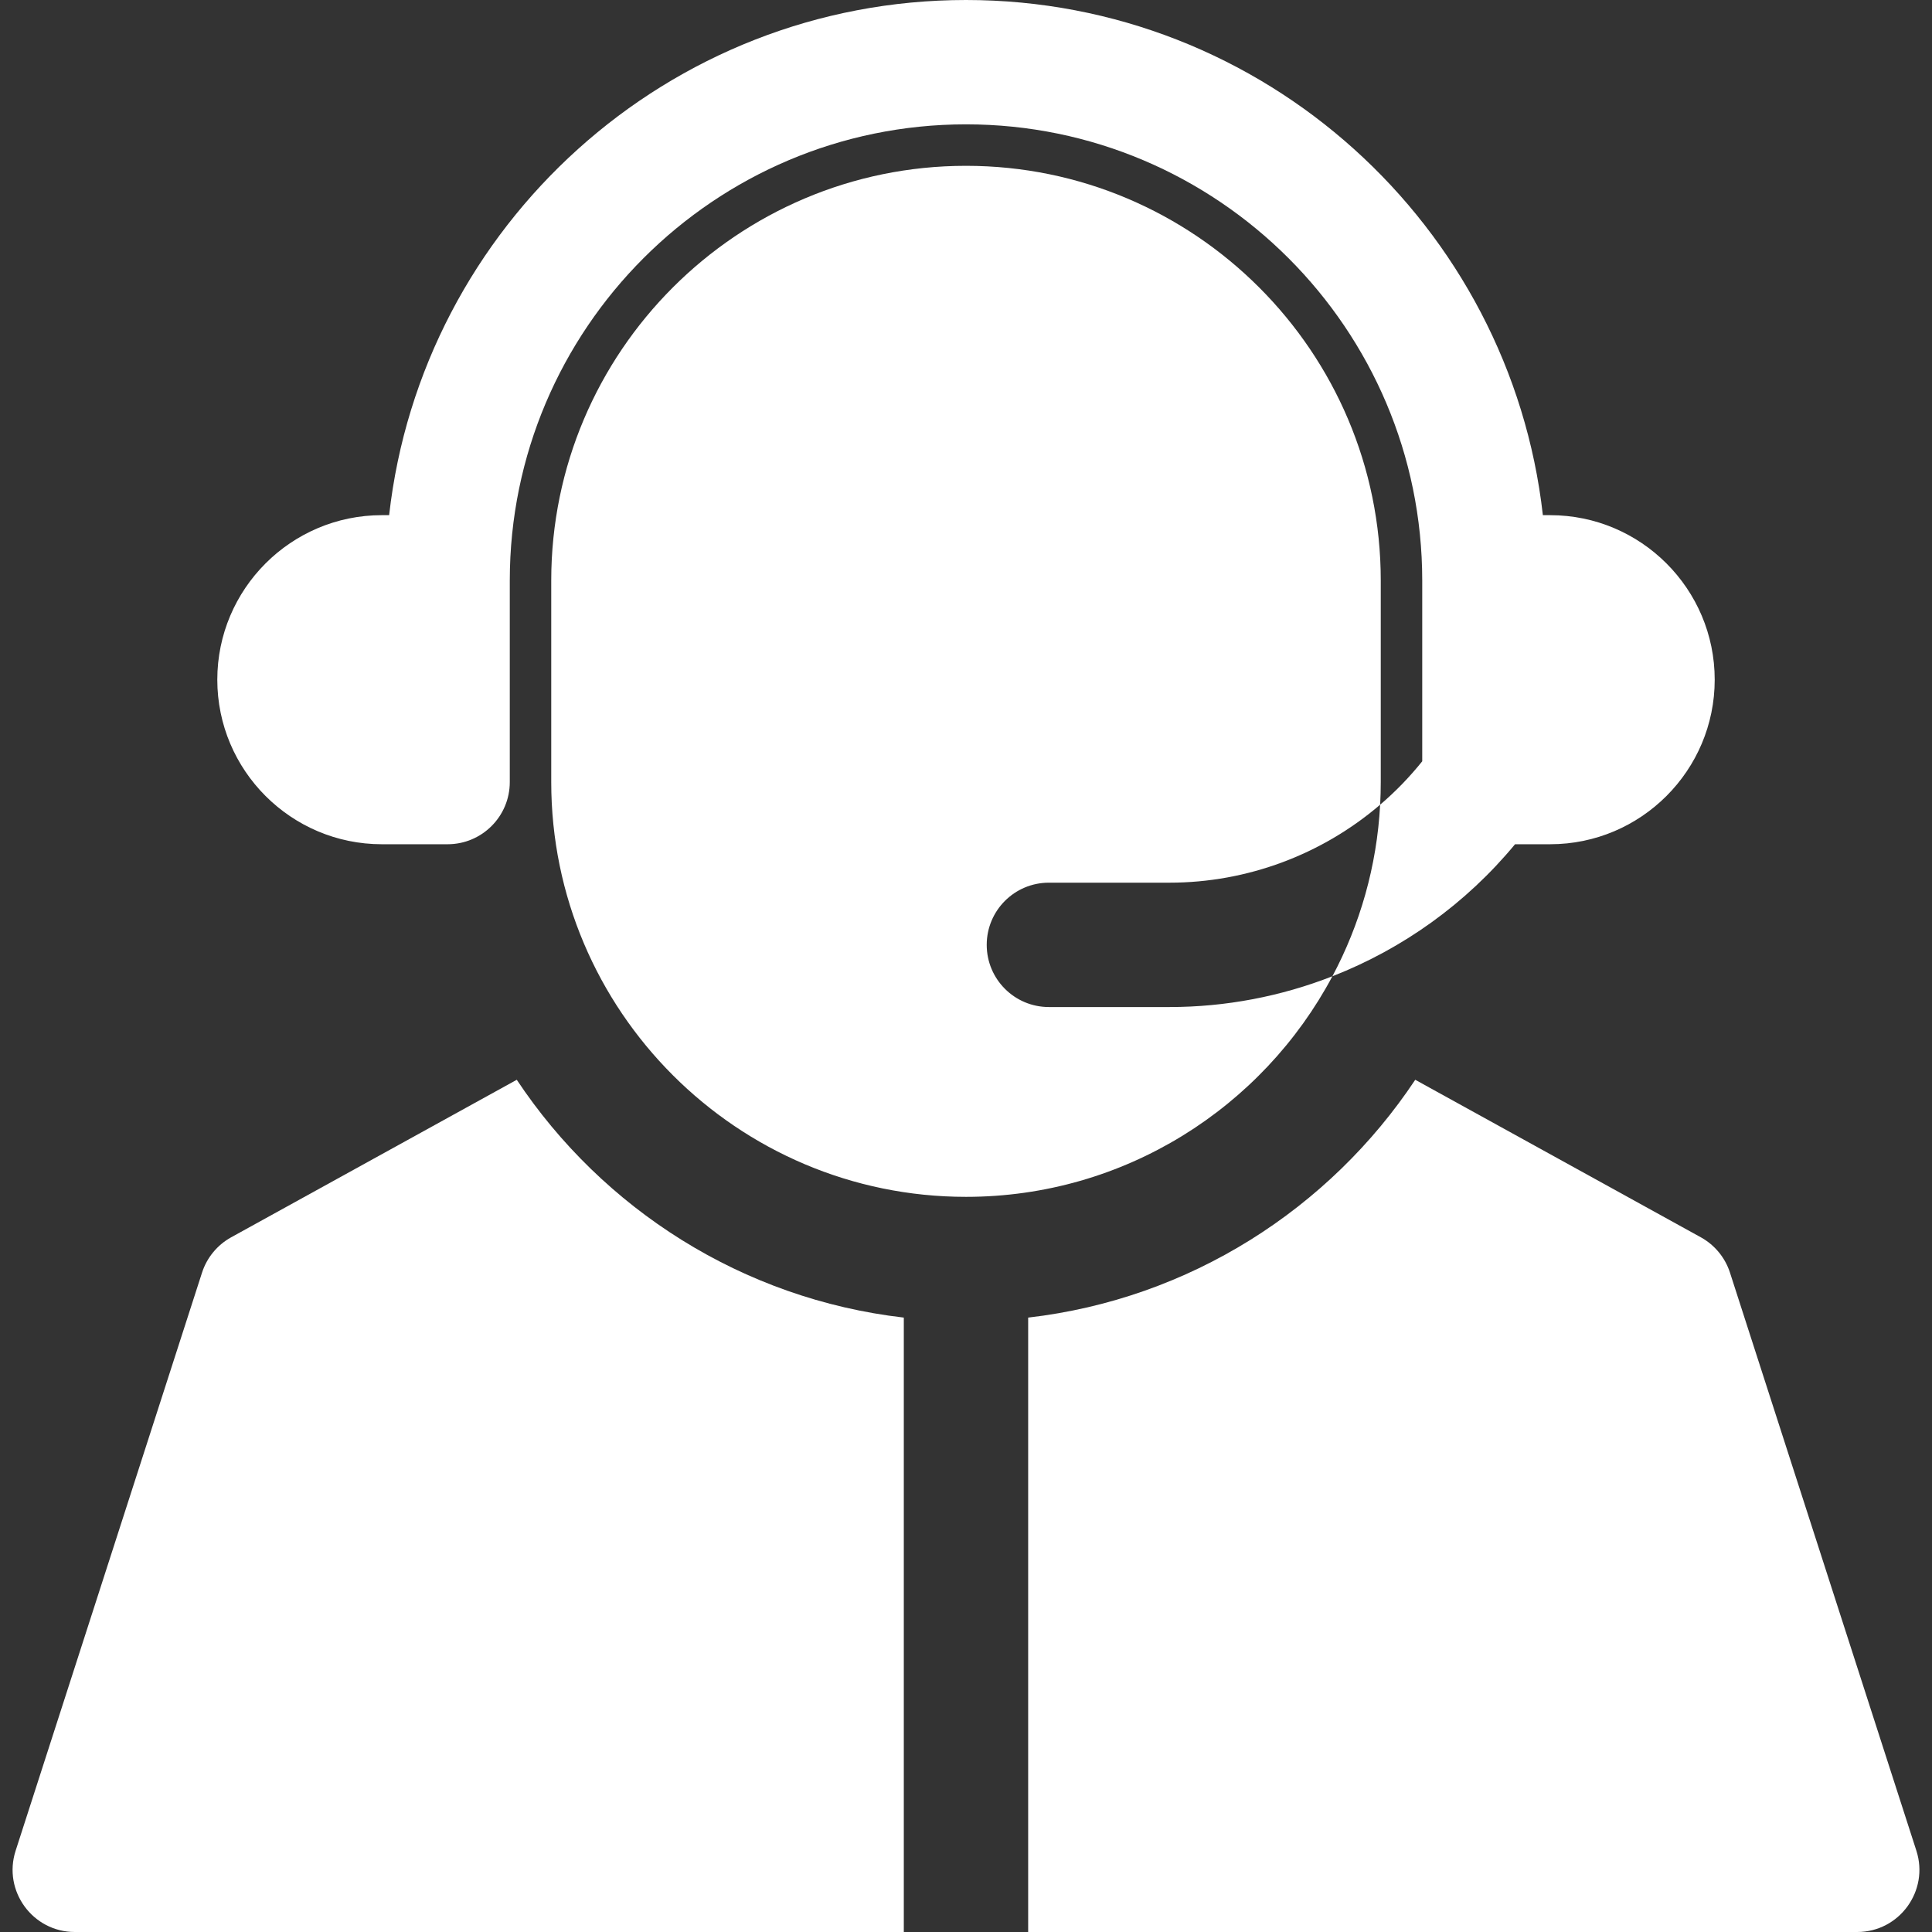 <?xml version="1.0" encoding="iso-8859-1"?>
<!-- Generator: Adobe Illustrator 19.0.0, SVG Export Plug-In . SVG Version: 6.00 Build 0)  -->
<svg version="1.1" id="Layer_1" xmlns="http://www.w3.org/2000/svg" xmlns:xlink="http://www.w3.org/1999/xlink" x="0px" y="0px"
	 viewBox="0 0 512 512" style="enable-background:new 0 0 512 512;" xml:space="preserve">
<rect x="0" y="0" width="512" height="512" fill="#333333" stroke="none"/>
<title>architecture-alt</title>
<style type="text/css">
	.st1{fill:#fff;}
</style>
<g>
	<g>
		<path class="st1" d="M256.001,43.944c-60.605,0-109.917,49.301-109.917,109.917v53.399c0,60.605,49.312,109.917,109.917,109.917
			c42.018,0,78.62-23.706,97.097-58.452c-13.589,5.317-28.221,8.151-43.182,8.151h-31.945c-9.107,0-16.478-7.382-16.478-16.478
			c0-9.107,7.371-16.478,16.478-16.478h31.945c20.663,0,40.447-7.492,55.837-20.663c0.11-1.988,0.165-3.988,0.165-5.998v-53.399
			C365.918,93.245,316.606,43.944,256.001,43.944z"/>
	</g>
</g>
<g>
	<g>
		<path class="st1" d="M410.81,136.525h-1.932C400.236,59.817,334.978,0,256.001,0S111.765,59.817,103.124,136.524h-1.932
			c-24.044,0-43.605,19.562-43.605,43.605c0,24.043,19.561,43.605,43.605,43.605h17.428c9.1,0,16.478-7.378,16.478-16.478v-53.399
			c0-66.666,54.238-120.903,120.904-120.903c66.666,0,120.904,54.237,120.904,120.904v47.892
			c-3.372,4.205-7.114,8.055-11.152,11.506c-0.879,16.357-5.361,31.769-12.655,45.467c18.679-7.296,35.415-19.271,48.403-34.989
			h9.309c24.044,0,43.604-19.562,43.604-43.605S434.853,136.525,410.81,136.525z"/>
	</g>
</g>
<g>
	<g>
		<path class="st1" d="M507.863,490.465l-49.4-153.196c-1.289-3.994-4.051-7.346-7.725-9.371l-75.684-41.745
			c-22.742,34.205-59.815,58.09-102.58,63.024V512h219.706C503.378,512,511.28,501.065,507.863,490.465z"/>
	</g>
</g>
<g>
	<g>
		<path class="st1" d="M136.947,286.153l-75.684,41.744c-3.673,2.027-6.436,5.378-7.725,9.371L4.139,490.465C0.709,501.104,8.661,512,19.821,512
			h219.698V349.176C196.757,344.241,159.688,320.356,136.947,286.153z"/>
	</g>
</g>
<g>
</g>
<g>
</g>
<g>
</g>
<g>
</g>
<g>
</g>
<g>
</g>
<g>
</g>
<g>
</g>
<g>
</g>
<g>
</g>
<g>
</g>
<g>
</g>
<g>
</g>
<g>
</g>
<g>
</g>
</svg>
